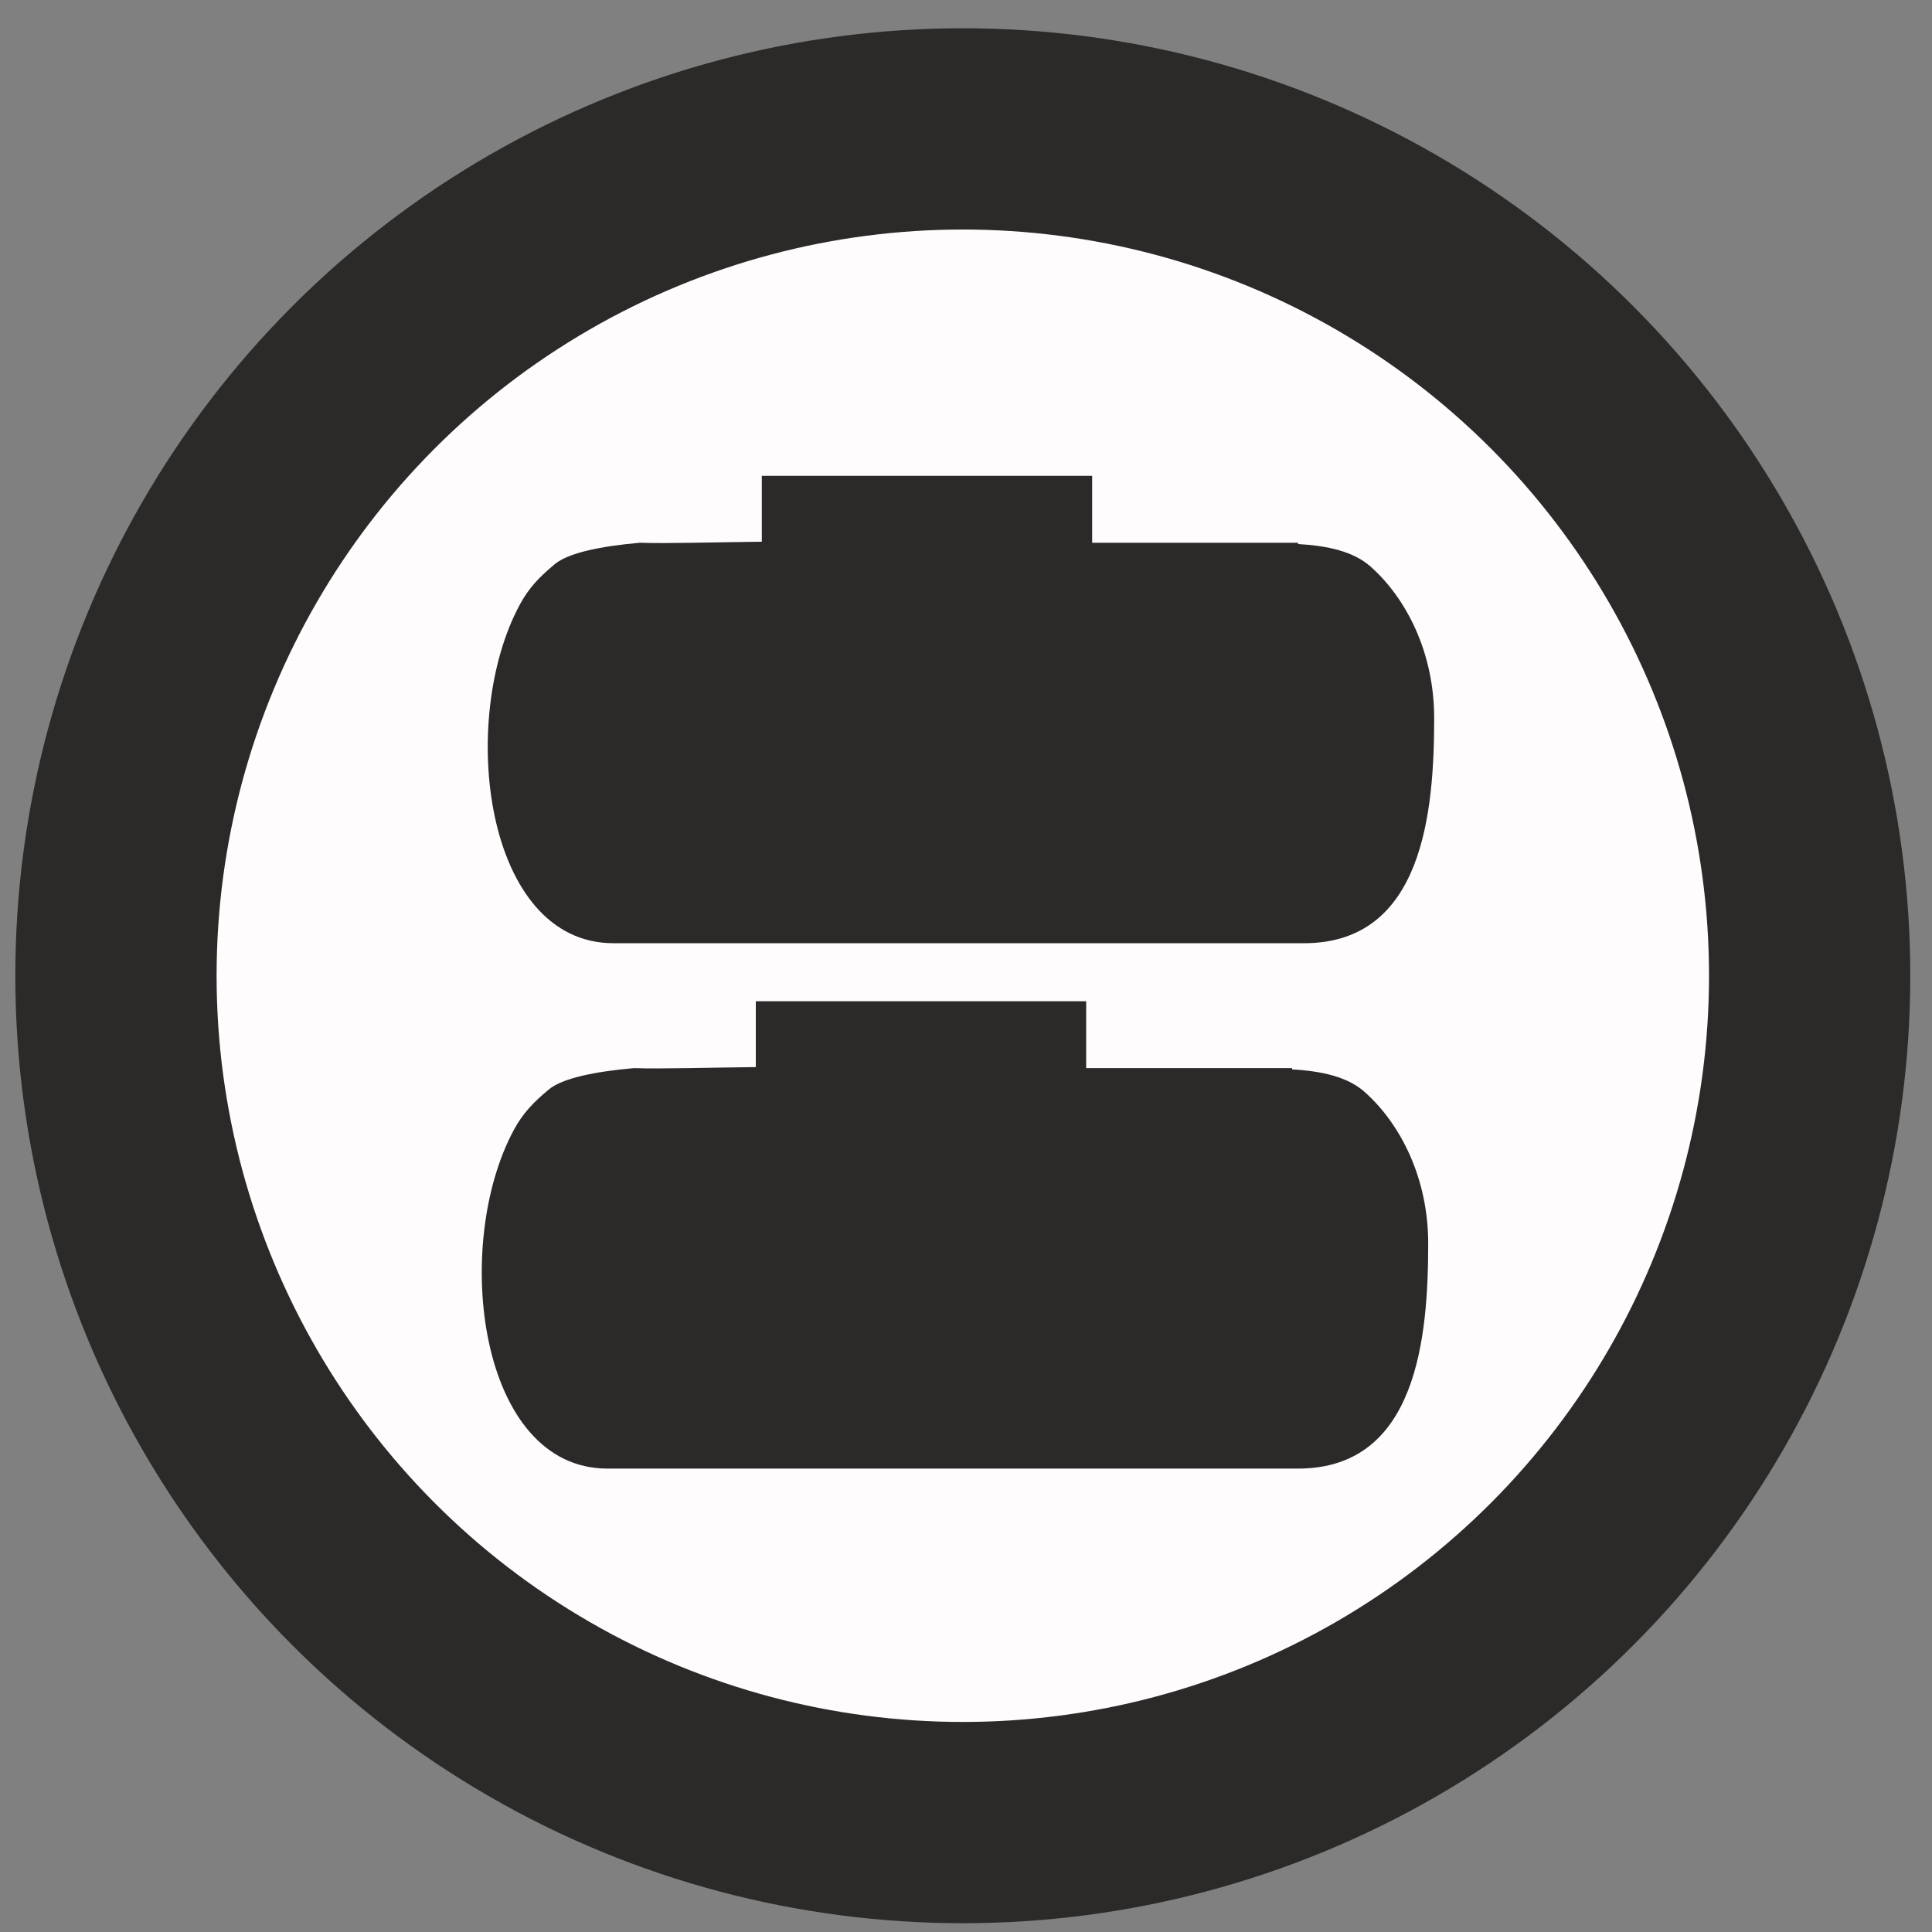 <?xml version="1.0" encoding="UTF-8"?>
<!DOCTYPE svg PUBLIC "-//W3C//DTD SVG 1.1//EN" "http://www.w3.org/Graphics/SVG/1.1/DTD/svg11.dtd">
<!-- Creator: CorelDRAW 2020 (64-Bit) -->
<svg xmlns="http://www.w3.org/2000/svg" xml:space="preserve" width="5.08mm" height="5.08mm" version="1.1" style="shape-rendering:geometricPrecision; text-rendering:geometricPrecision; image-rendering:optimizeQuality; fill-rule:evenodd; clip-rule:evenodd"
viewBox="0 0 508 508"
 xmlns:xlink="http://www.w3.org/1999/xlink"
 xmlns:xodm="http://www.corel.com/coreldraw/odm/2003">
 <rect x="0" y="0" width="508" height="508" fill="#808080" stroke="none"/>
 <defs>
  <style type="text/css">
   <![CDATA[
    .str0 {stroke:#2B2A29;stroke-width:52.92;stroke-miterlimit:22.926}
    .fil0 {fill:#FEFEFE}
    .fil2 {fill:#2B2A29}
    .fil1 {fill:#FEFCFD}
   ]]>
  </style>
 </defs>
 <g id="Слой_x0020_1">
  <g id="_2352619095376">
   <path class="fil0" d="M1241.18 2813.15c-24.09,0.25 -49.62,1 -63.04,0.52l-0.02 0c-20.39,1.81 -37.05,5.22 -44.07,11.1 -7.53,6.3 -13.12,11.77 -18.01,20.82 -32.28,59.71 -18.37,175.27 48.41,175.27l357.28 0c61.75,0 67.31,-68.41 67.31,-116.5 0,-33.81 -14.33,-61.89 -32.93,-78.4 -8.74,-7.75 -22.06,-10.76 -37.47,-11.62l0 -0.67 -106.54 0 0 -34.61 -170.92 0 0 34.09z"/>
   <path class="fil0" d="M1241.18 3101.67c-24.09,0.25 -49.62,1 -63.04,0.52l-0.02 0c-20.39,1.81 -37.05,5.22 -44.07,11.1 -7.53,6.3 -13.12,11.77 -18.01,20.82 -32.28,59.71 -18.37,175.27 48.41,175.27l357.28 0c61.75,0 67.31,-68.41 67.31,-116.5 0,-33.81 -14.33,-61.89 -32.93,-78.4 -8.74,-7.75 -22.06,-10.76 -37.47,-11.62l0 -0.67 -106.54 0 0 -34.61 -170.92 0 0 34.09z"/>
  </g>
  <g id="_2352619095616">
   <circle class="fil1 str0" cx="253.16" cy="256.56" r="222.67"/>
   <path class="fil2" d="M200.31 142.44c-12.25,0.13 -25.22,0.52 -32.04,0.27l-0.01 0c-10.37,0.92 -18.83,2.65 -22.4,5.64 -3.83,3.2 -6.67,5.99 -9.16,10.59 -16.4,30.34 -9.33,89.07 24.61,89.07l181.58 0c31.39,0 34.21,-34.77 34.21,-59.21 0,-17.18 -7.28,-31.45 -16.74,-39.84 -4.44,-3.94 -11.21,-5.47 -19.04,-5.91l0 -0.34 -54.15 0 0 -17.59 -86.86 0 0 17.32z"/>
   <path class="fil2" d="M198.73 280.58c-12.24,0.13 -25.22,0.51 -32.04,0.27l-0.01 0c-10.36,0.92 -18.83,2.65 -22.4,5.64 -3.82,3.2 -6.66,5.98 -9.15,10.58 -16.4,30.34 -9.34,89.08 24.6,89.08l181.59 0c31.38,0 34.21,-34.77 34.21,-59.21 0,-17.18 -7.29,-31.46 -16.74,-39.85 -4.44,-3.94 -11.21,-5.47 -19.04,-5.9l0 -0.34 -54.15 0 0 -17.59 -86.87 0 0 17.32z"/>
  </g>
 </g>
</svg>
